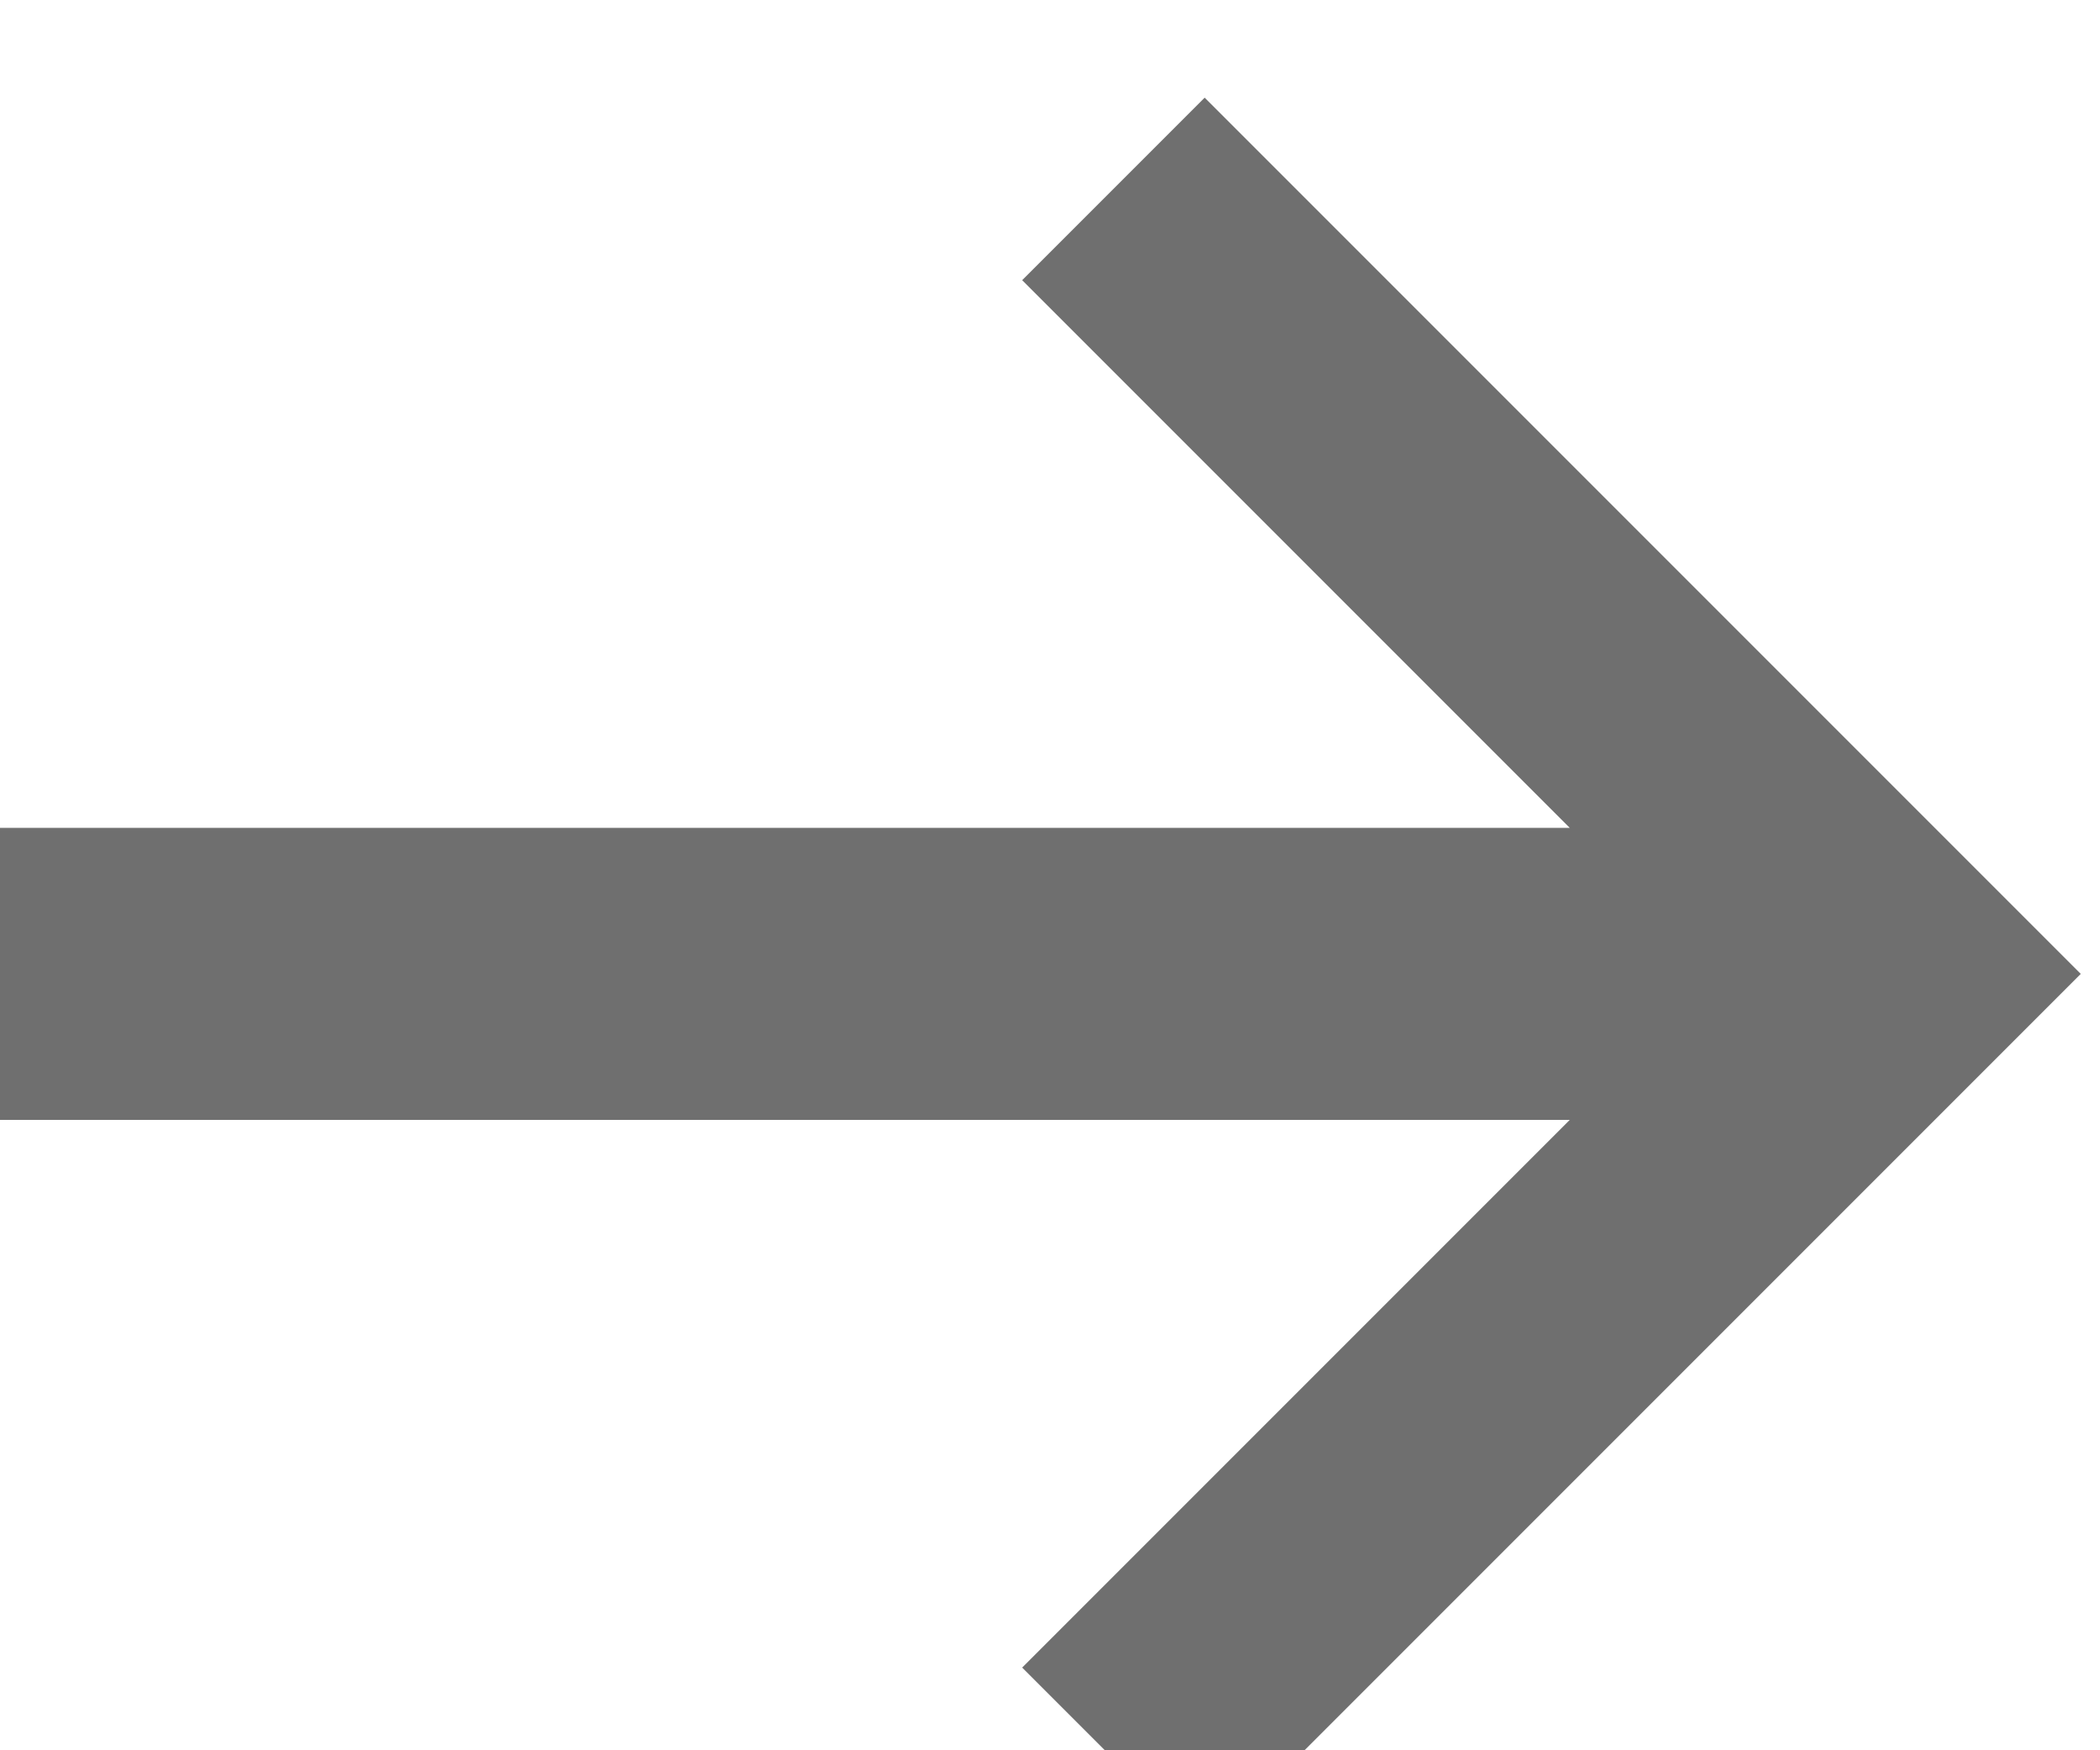 <?xml version="1.0" encoding="UTF-8" standalone="no"?>
<!-- Created with Inkscape (http://www.inkscape.org/) -->

<svg
   xmlns:dc="http://purl.org/dc/elements/1.1/"
   xmlns:cc="http://creativecommons.org/ns#"
   xmlns:rdf="http://www.w3.org/1999/02/22-rdf-syntax-ns#"
   xmlns:svg="http://www.w3.org/2000/svg"
   xmlns="http://www.w3.org/2000/svg"
   xmlns:sodipodi="http://sodipodi.sourceforge.net/DTD/sodipodi-0.dtd"
   xmlns:inkscape="http://www.inkscape.org/namespaces/inkscape"
   width="12"
   height="10"
   id="svg7820"
   version="1.1"
   inkscape:version="0.91 r13725"
   sodipodi:docname="ar_b.svg">
  <defs
     id="defs7822" />
  <sodipodi:namedview
     id="base"
     pagecolor="#ffffff"
     bordercolor="#666666"
     borderopacity="1.0"
     inkscape:pageopacity="0.0"
     inkscape:pageshadow="2"
     inkscape:zoom="4"
     inkscape:cx="-12.684099"
     inkscape:cy="-1.9064594"
     inkscape:document-units="px"
     inkscape:current-layer="layer1"
     showgrid="false"
     inkscape:window-width="1863"
     inkscape:window-height="1056"
     inkscape:window-x="57"
     inkscape:window-y="24"
     inkscape:window-maximized="1" />
  <g
     inkscape:label="Layer 1"
     inkscape:groupmode="layer"
     id="layer1"
     transform="translate(0,-1042.362)">
    <g
       id="g9520-2"
       transform="matrix(0,1,1,0,-1731.062,-743.647)"
       style="fill:#000000;fill-opacity:0.565">
      <g
         style="fill:#000000;fill-opacity:0.565"
         transform="translate(1655.812,-14125.878)"
         id="g9522-9">
        <g
           transform="matrix(0,-0.267,0.267,0,-315.224,15956.479)"
           id="g9524-1"
           style="fill:#000000;fill-opacity:0.565">
          <g
             id="g9526-2"
             style="fill:#000000;fill-opacity:0.565">
            <path
               style="clip-rule:evenodd;fill:#000000;fill-opacity:0.565;fill-rule:evenodd"
               inkscape:connector-curvature="0"
               d="m 350.929,1674.239 -3.906,-3.906 -18.75,18.75 18.75,18.75 3.906,-3.906 -11.719,-11.719 34.063,0 0,-6.25 -34.063,0 z"
               id="path9528-7"
               sodipodi:nodetypes="cccccccccc" />
          </g>
        </g>
        <g
           id="g9530-0"
           transform="translate(1979.661,12423.805)"
           style="fill:#000000;fill-opacity:0.565">
          <g
             id="g9532-9"
             transform="translate(-37.464,-9.988)"
             style="fill:#000000;fill-opacity:0.565" />
        </g>
      </g>
    </g>
  </g>
</svg>
